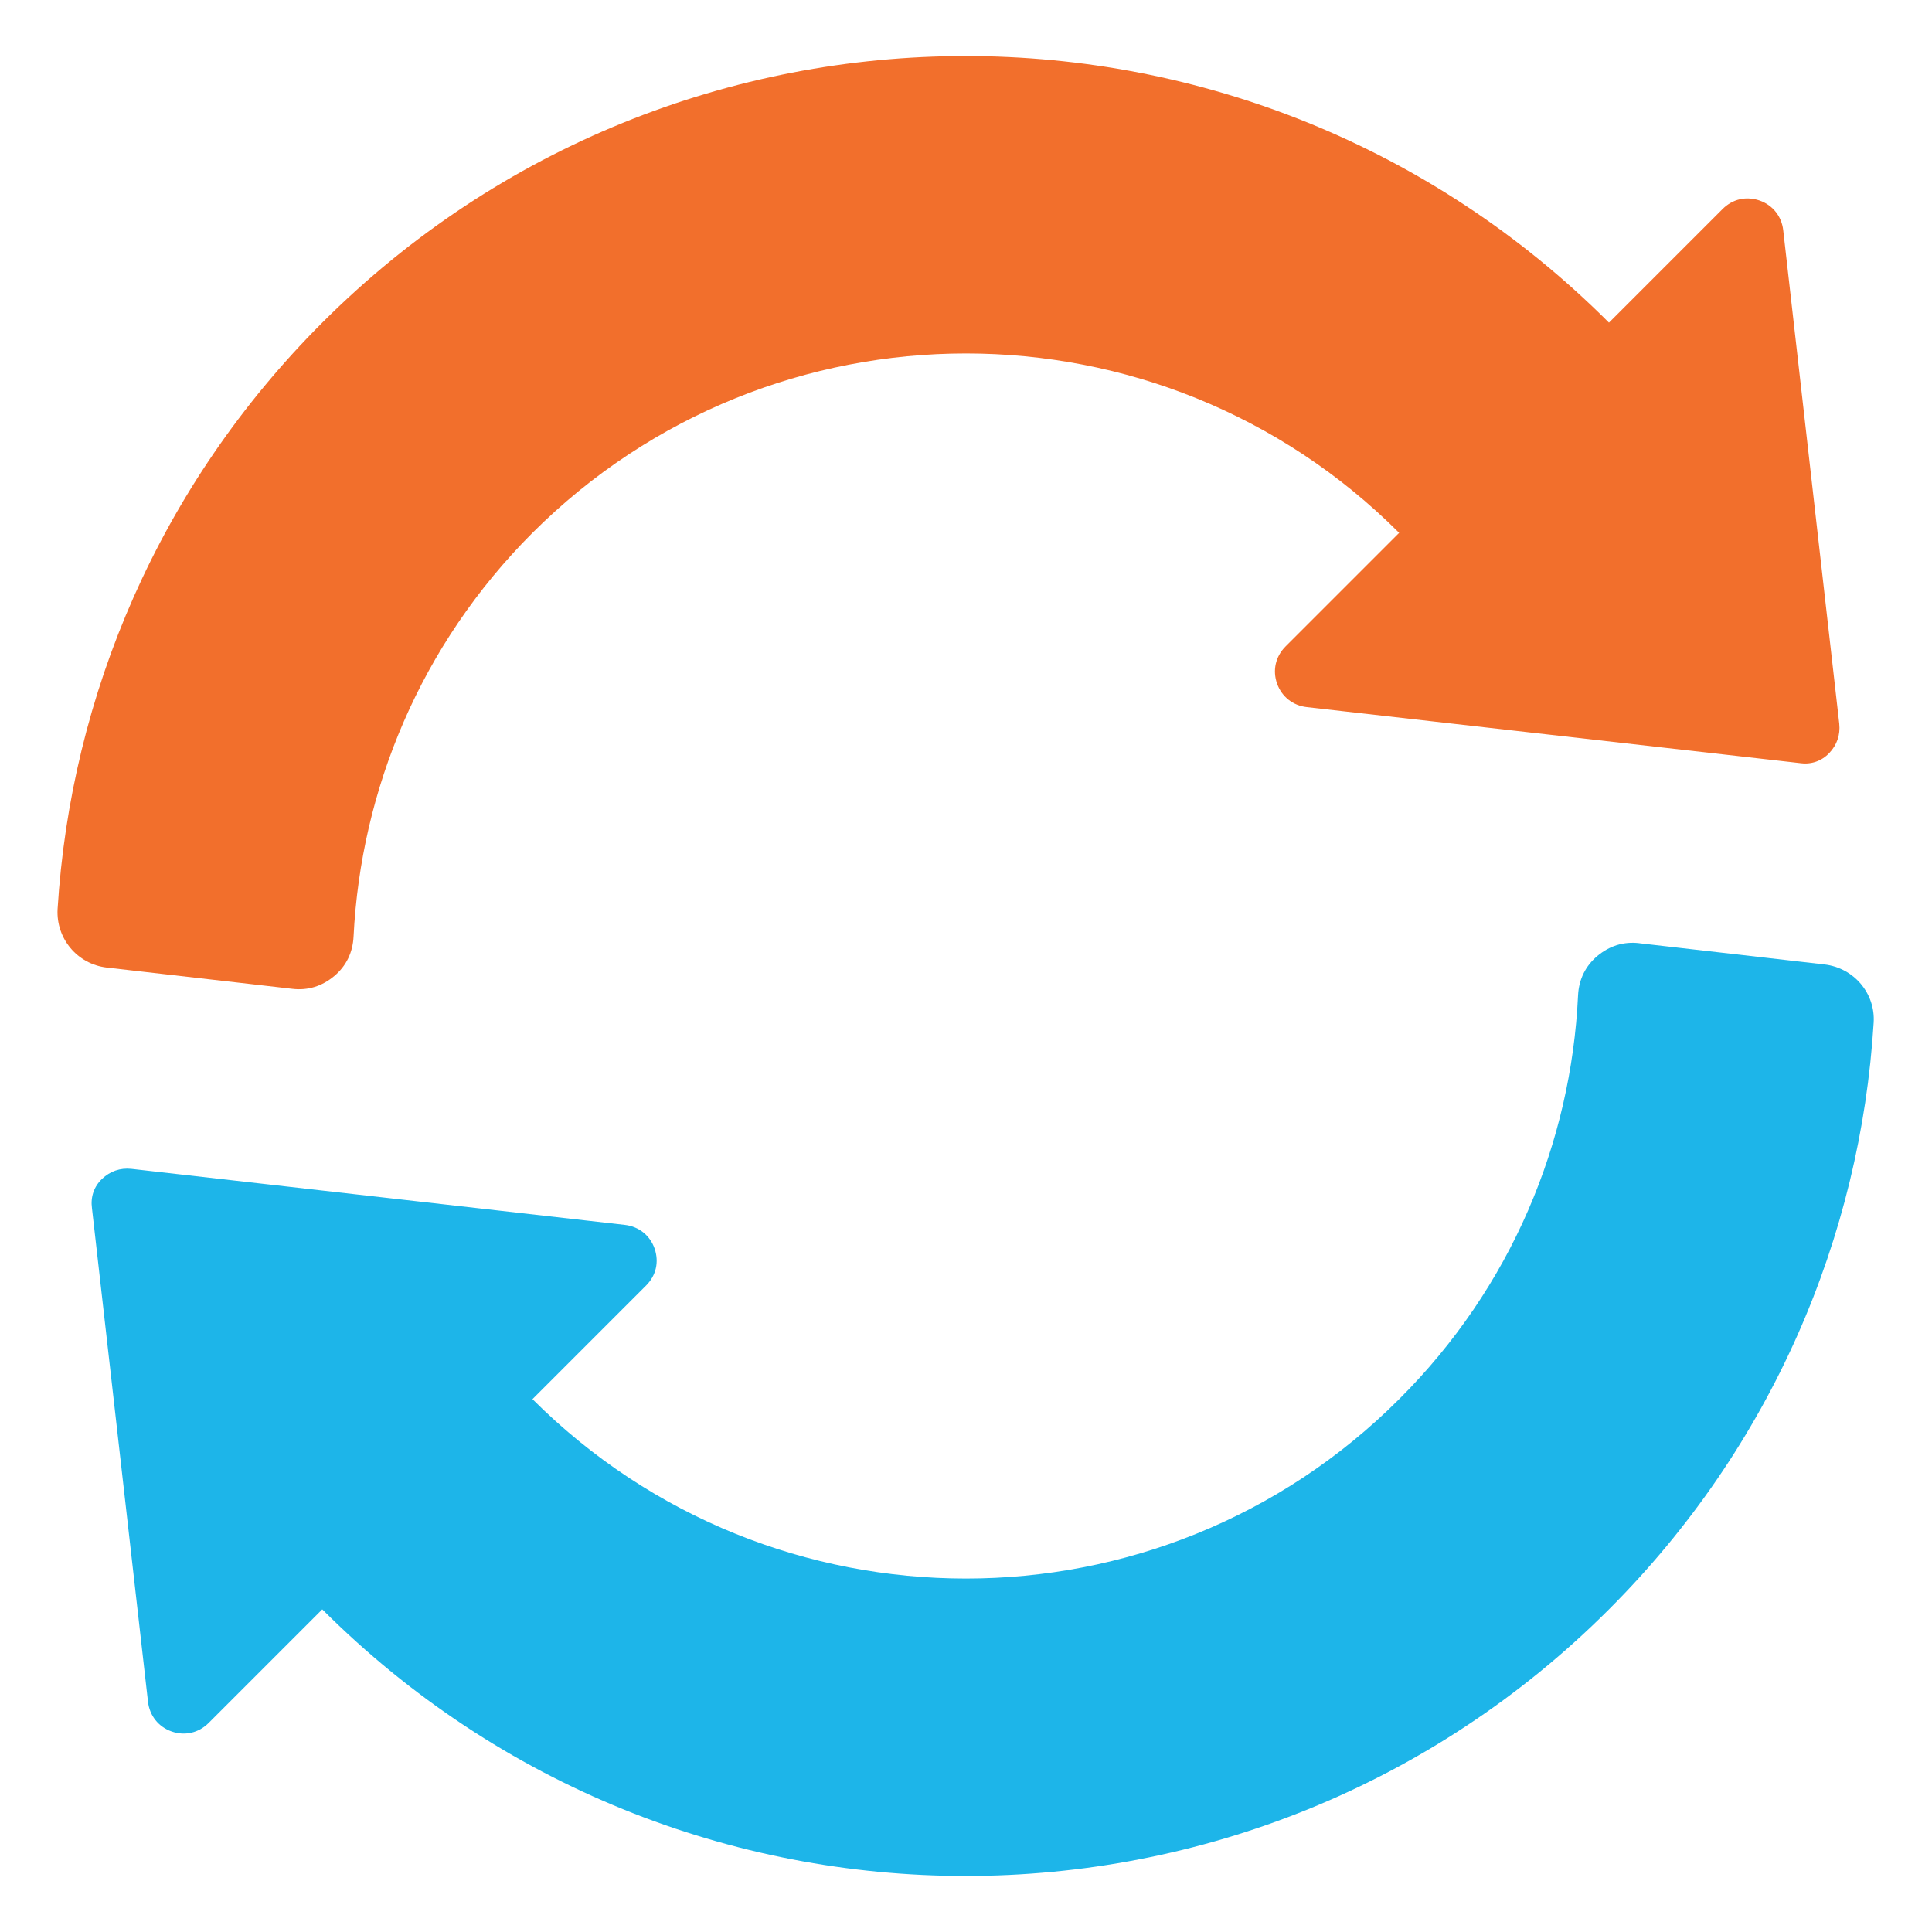 <?xml version="1.0" encoding="UTF-8"?>
<svg id="Layer_1" data-name="Layer 1" xmlns="http://www.w3.org/2000/svg" viewBox="0 0 50 50">
  <defs>
    <style>
      .cls-1 {
        fill: #f26f2c;
      }

      .cls-1, .cls-2 {
        fill-rule: evenodd;
      }

      .cls-2 {
        fill: #1db5e9;
      }
    </style>
  </defs>
  <path class="cls-1" d="M46.59,19.75l-12.77-1.45c-.36-.04-.65-.27-.77-.61-.12-.34-.04-.7.22-.96l2.94-2.94c-6.19-6.19-16.23-6.19-22.43,0-2.9,2.9-4.44,6.65-4.63,10.45-.02.41-.19.76-.5,1.02s-.68.38-1.09.33l-4.8-.55c-.76-.09-1.31-.75-1.27-1.51.34-5.53,2.63-10.96,6.85-15.18,9.2-9.2,24.1-9.2,33.3,0l2.94-2.94c.26-.26.61-.34.96-.22.34.12.57.41.61.77l1.45,12.77c.03.29-.06.55-.26.76s-.47.3-.76.26h0Z"/>
  <path class="cls-2" d="M42.43,24.41c-.41-.05-.78.07-1.09.33s-.48.61-.5,1.02c-.18,3.8-1.72,7.55-4.63,10.45-6.19,6.19-16.23,6.19-22.43,0l2.94-2.94c.26-.26.34-.61.22-.96-.12-.34-.41-.57-.77-.61l-12.77-1.45c-.29-.03-.55.06-.76.26s-.3.47-.26.76l1.45,12.77c.04.36.27.65.61.77.34.12.7.04.96-.22l2.94-2.94c9.2,9.2,24.1,9.2,33.3,0,4.22-4.22,6.51-9.65,6.85-15.18.05-.76-.51-1.42-1.27-1.51l-4.8-.55Z"/>
</svg>
